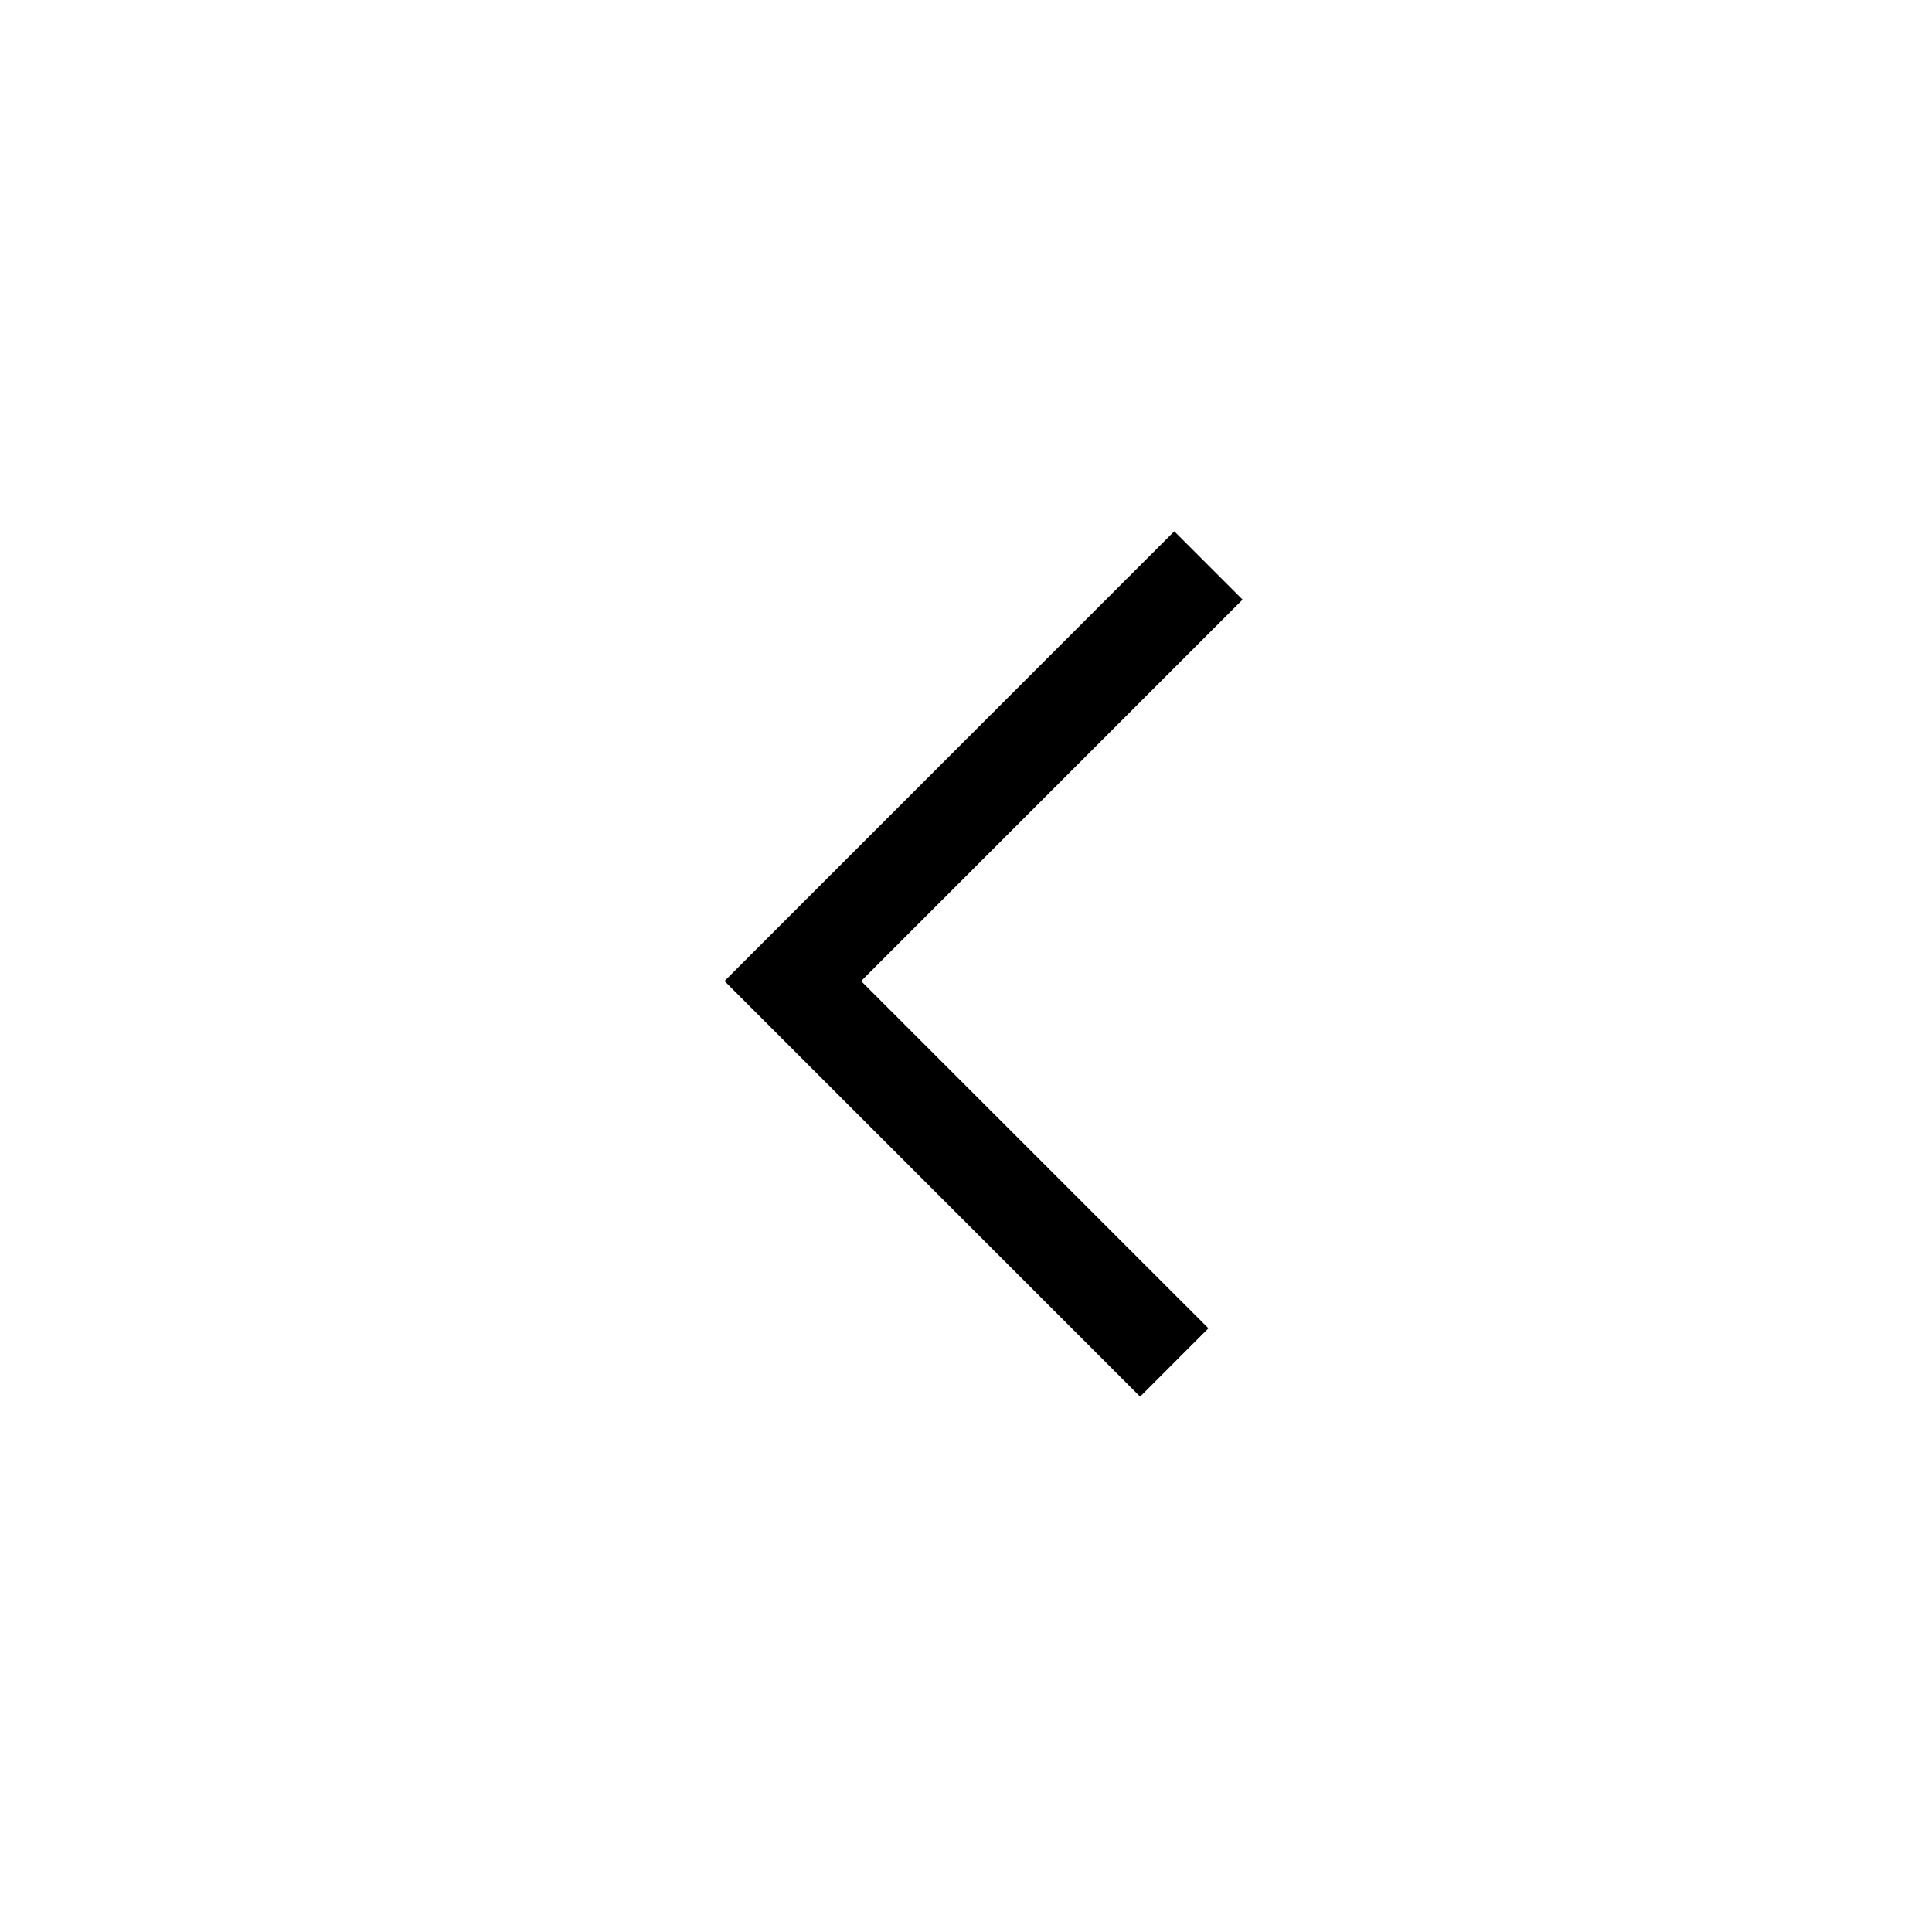 <svg width="40" height="40" viewBox="0 0 40 40" fill="none" xmlns="http://www.w3.org/2000/svg">
<g id="ico-info">
<g id="octicon:info-24">
<path id="Union" fill-rule="evenodd" clip-rule="evenodd" d="M15.896 19.416L15.356 19.956L15.356 19.956L15 20.312L23.605 28.916L25.019 27.501L17.828 20.312L25.726 12.414L24.312 11L16.414 18.898L16.414 18.898L15.896 19.416Z" fill="black"/>
</g>
</g>
</svg>
